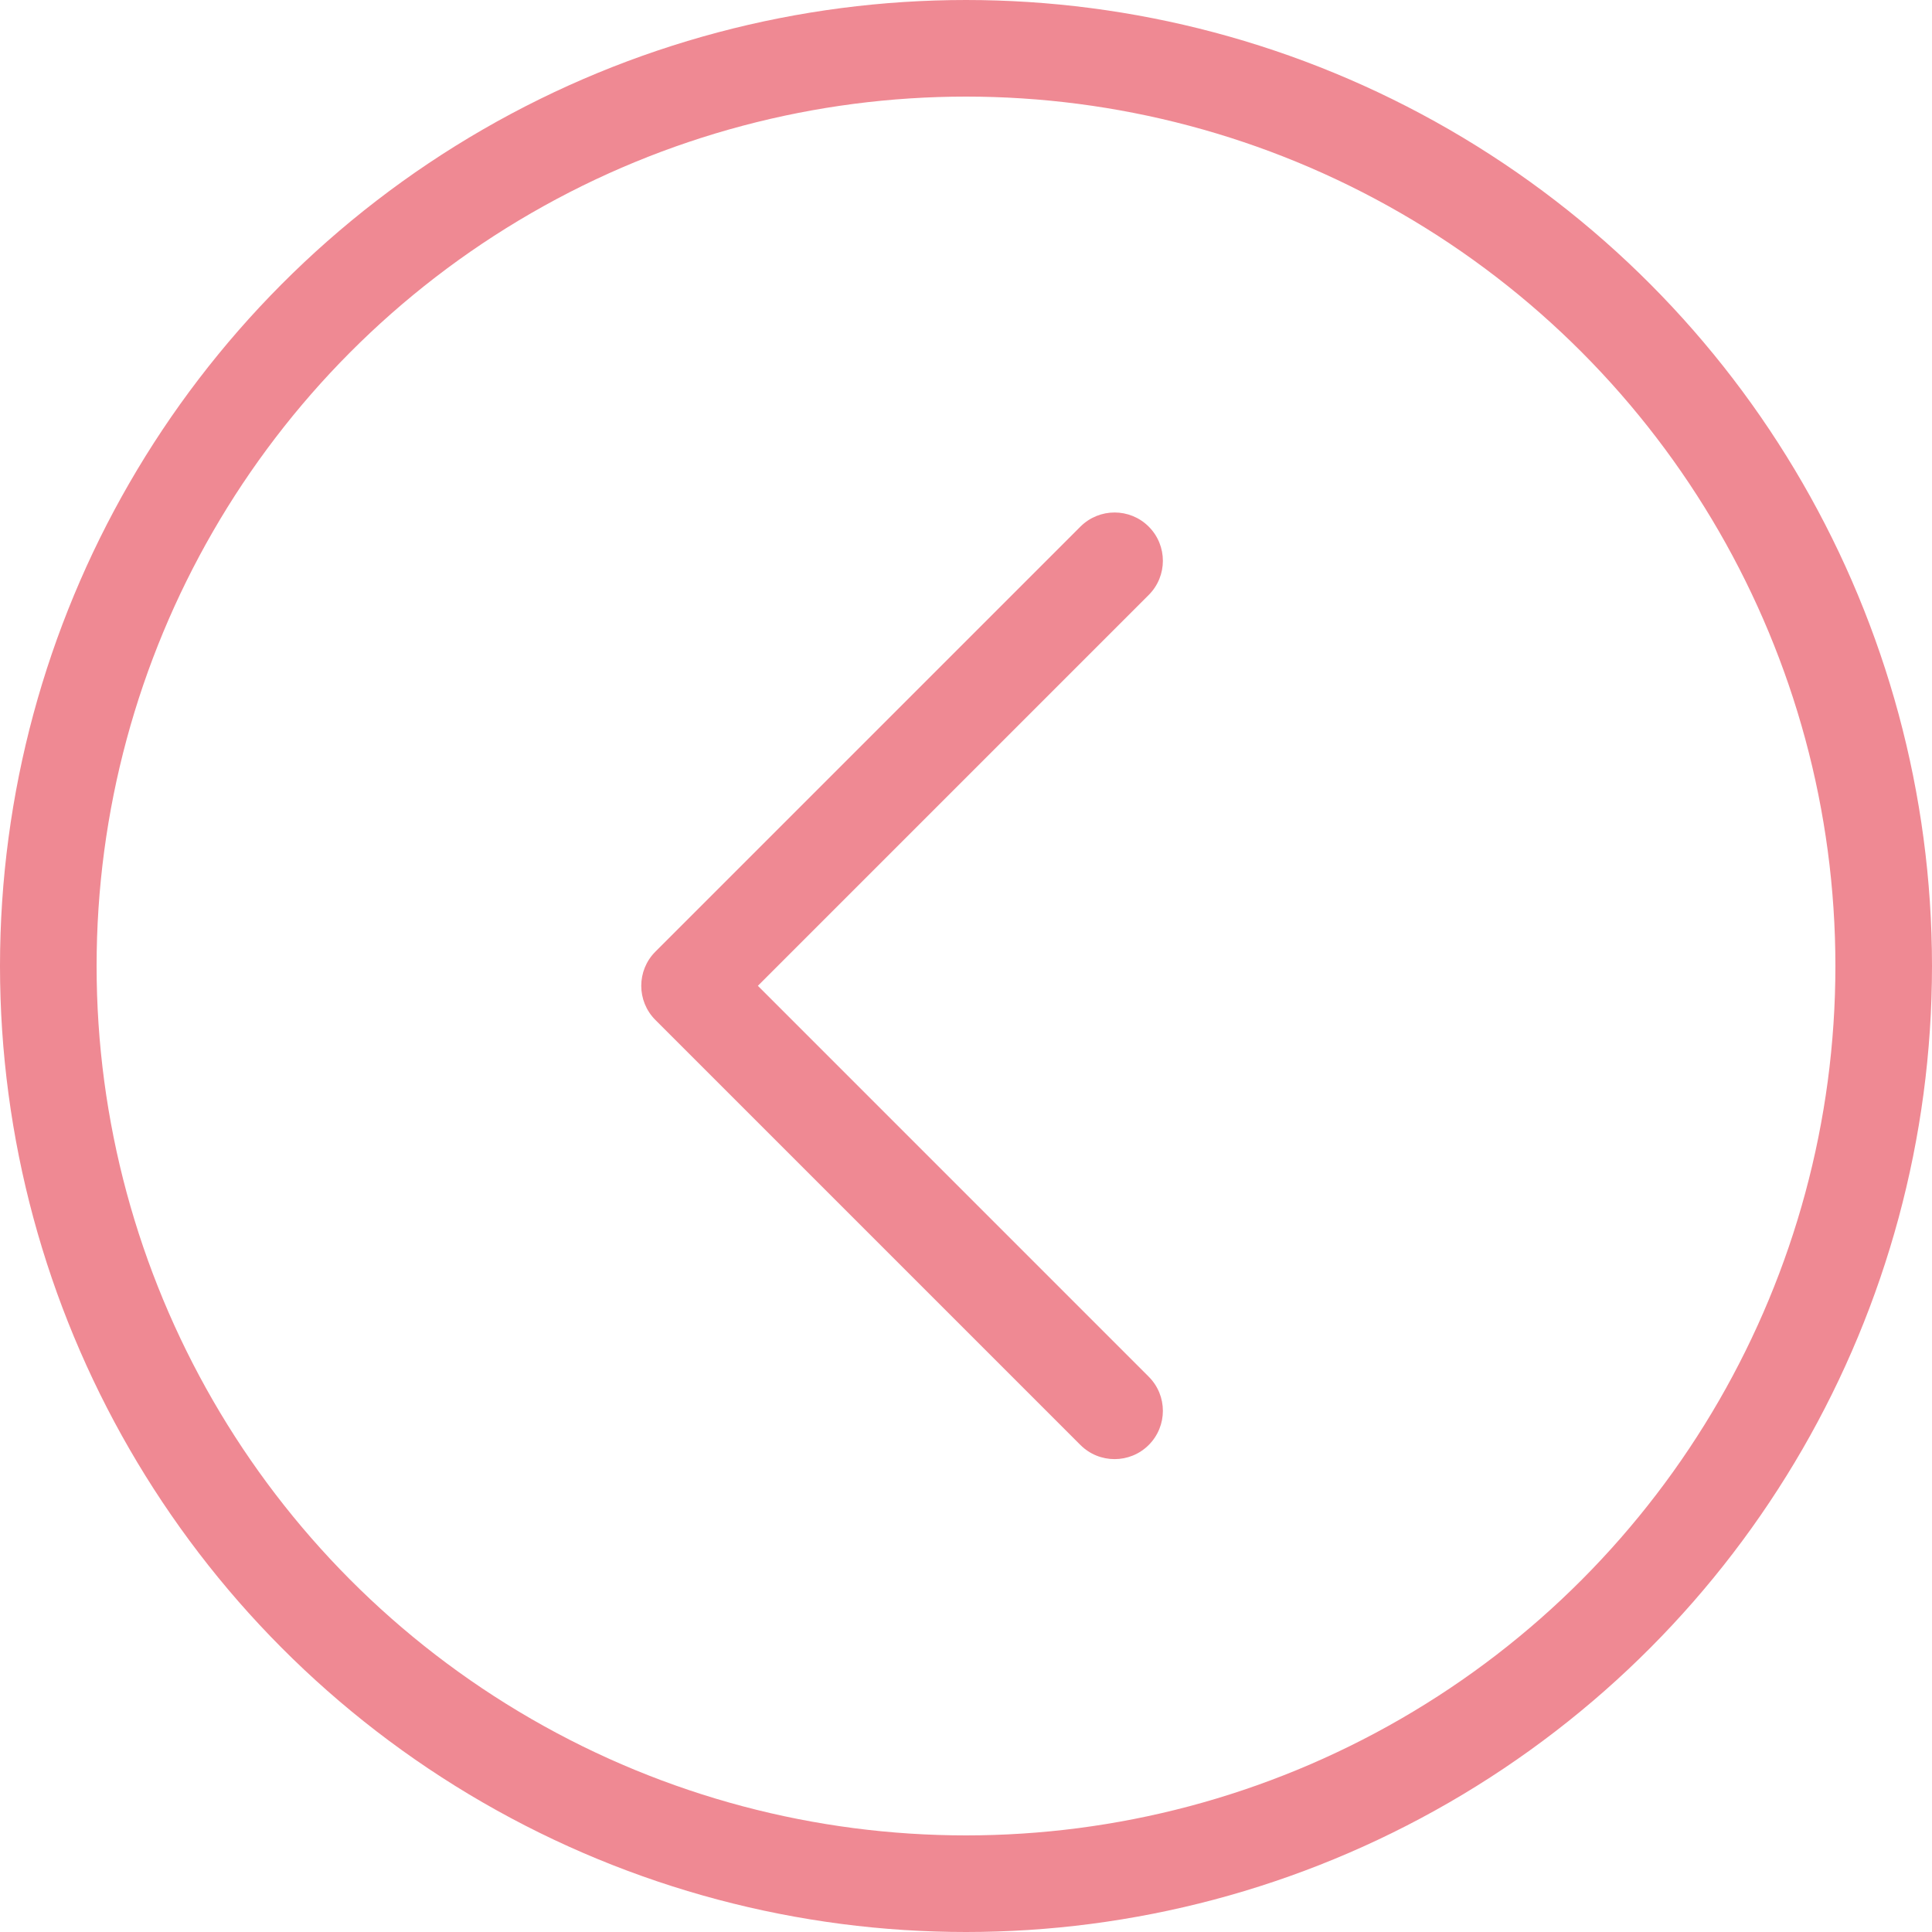 <?xml version="1.0" encoding="UTF-8"?> <svg xmlns="http://www.w3.org/2000/svg" width="40" height="40" viewBox="0 0 40 40" fill="none"><circle cx="20" cy="20" r="19" stroke="#EF8993" stroke-width="2"></circle><path fill-rule="evenodd" clip-rule="evenodd" d="M13.569 19.703C13.179 20.093 13.179 20.727 13.569 21.117L22.369 29.917C22.76 30.307 23.393 30.307 23.783 29.917C24.174 29.526 24.174 28.893 23.783 28.503L15.691 20.41L23.783 12.318C24.174 11.927 24.174 11.294 23.783 10.903C23.393 10.513 22.76 10.513 22.369 10.903L13.569 19.703Z" fill="#EF8993"></path></svg> 